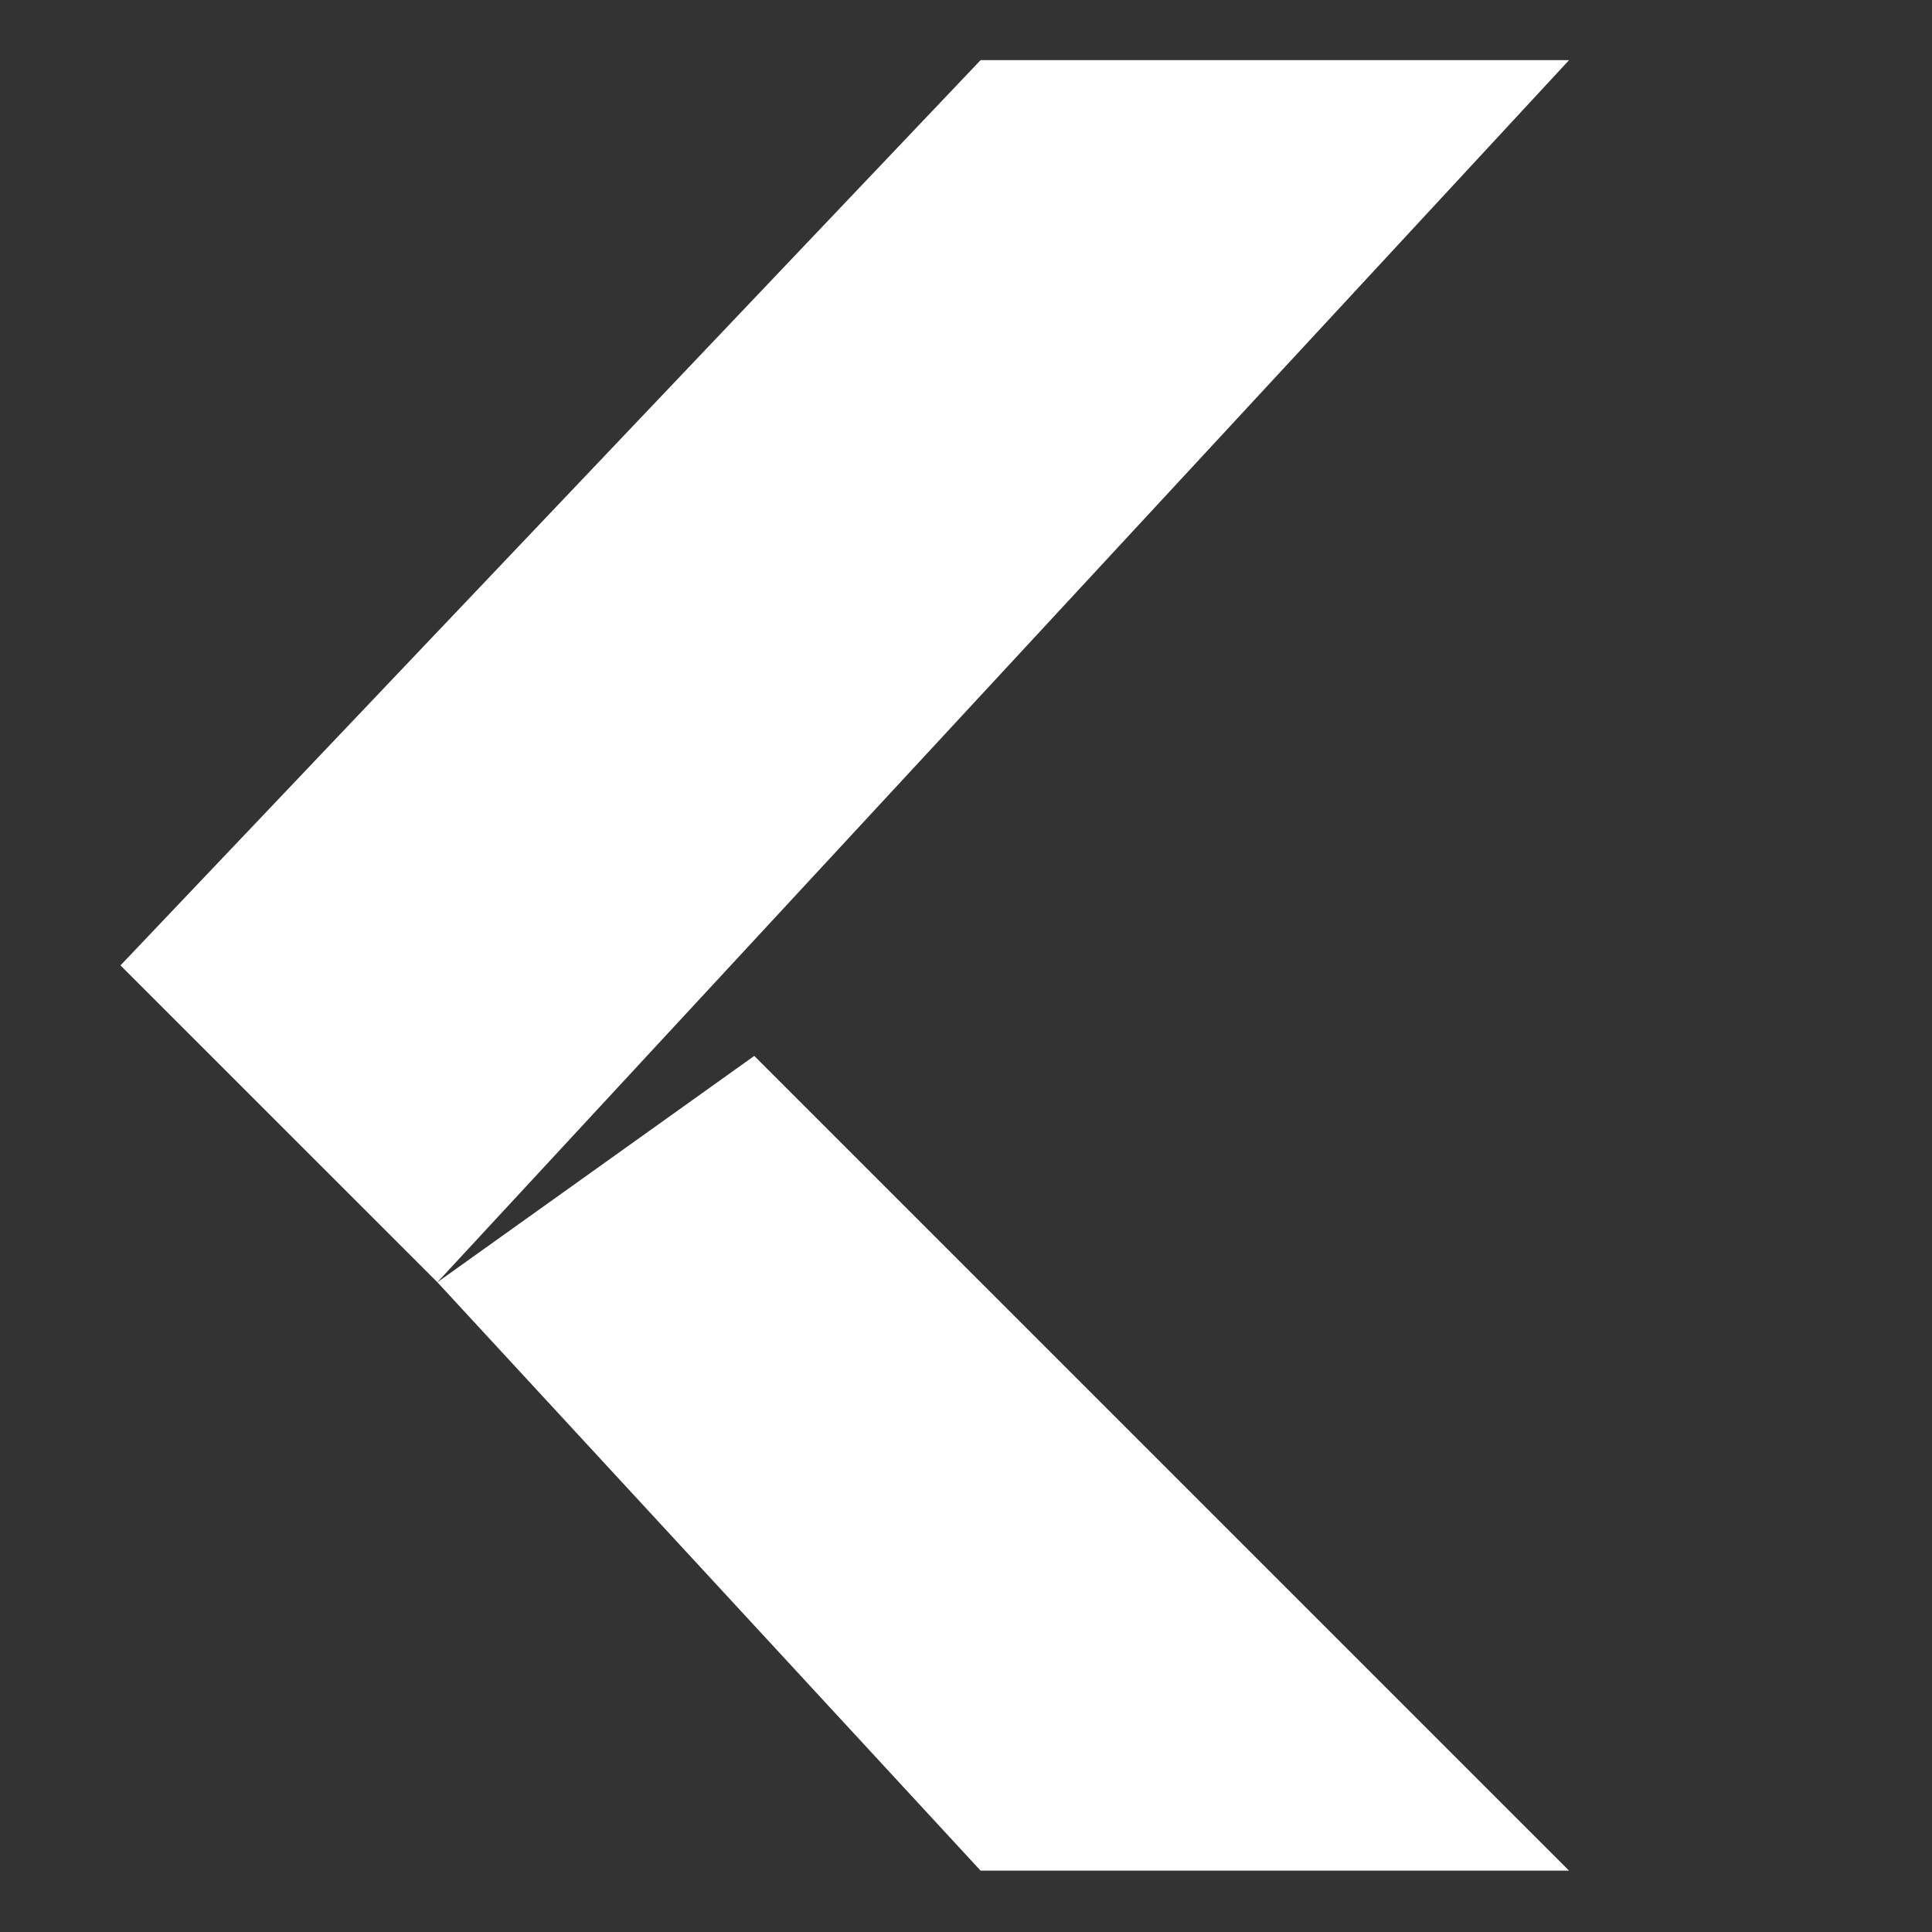 <svg xmlns="http://www.w3.org/2000/svg" width="16" height="16" version="1.1">
 <rect width="100%" height="100%" fill="#333333" stroke="none"/>
 <g transform="matrix(0.779,0,0,0.765,-5.468,-4.245)" style="fill:#FFFFFF">
  <path style="fill:#FFFFFF" d="m 17.444,25.8 h 6.256 l -8.662,-8.82 -3.369,2.45 z"/>
  <path style="fill:#FFFFFF" d="m 17.444,6.2 h 6.256 L 11.669,19.43 8.3,16 Z"/>
 </g>
</svg>
